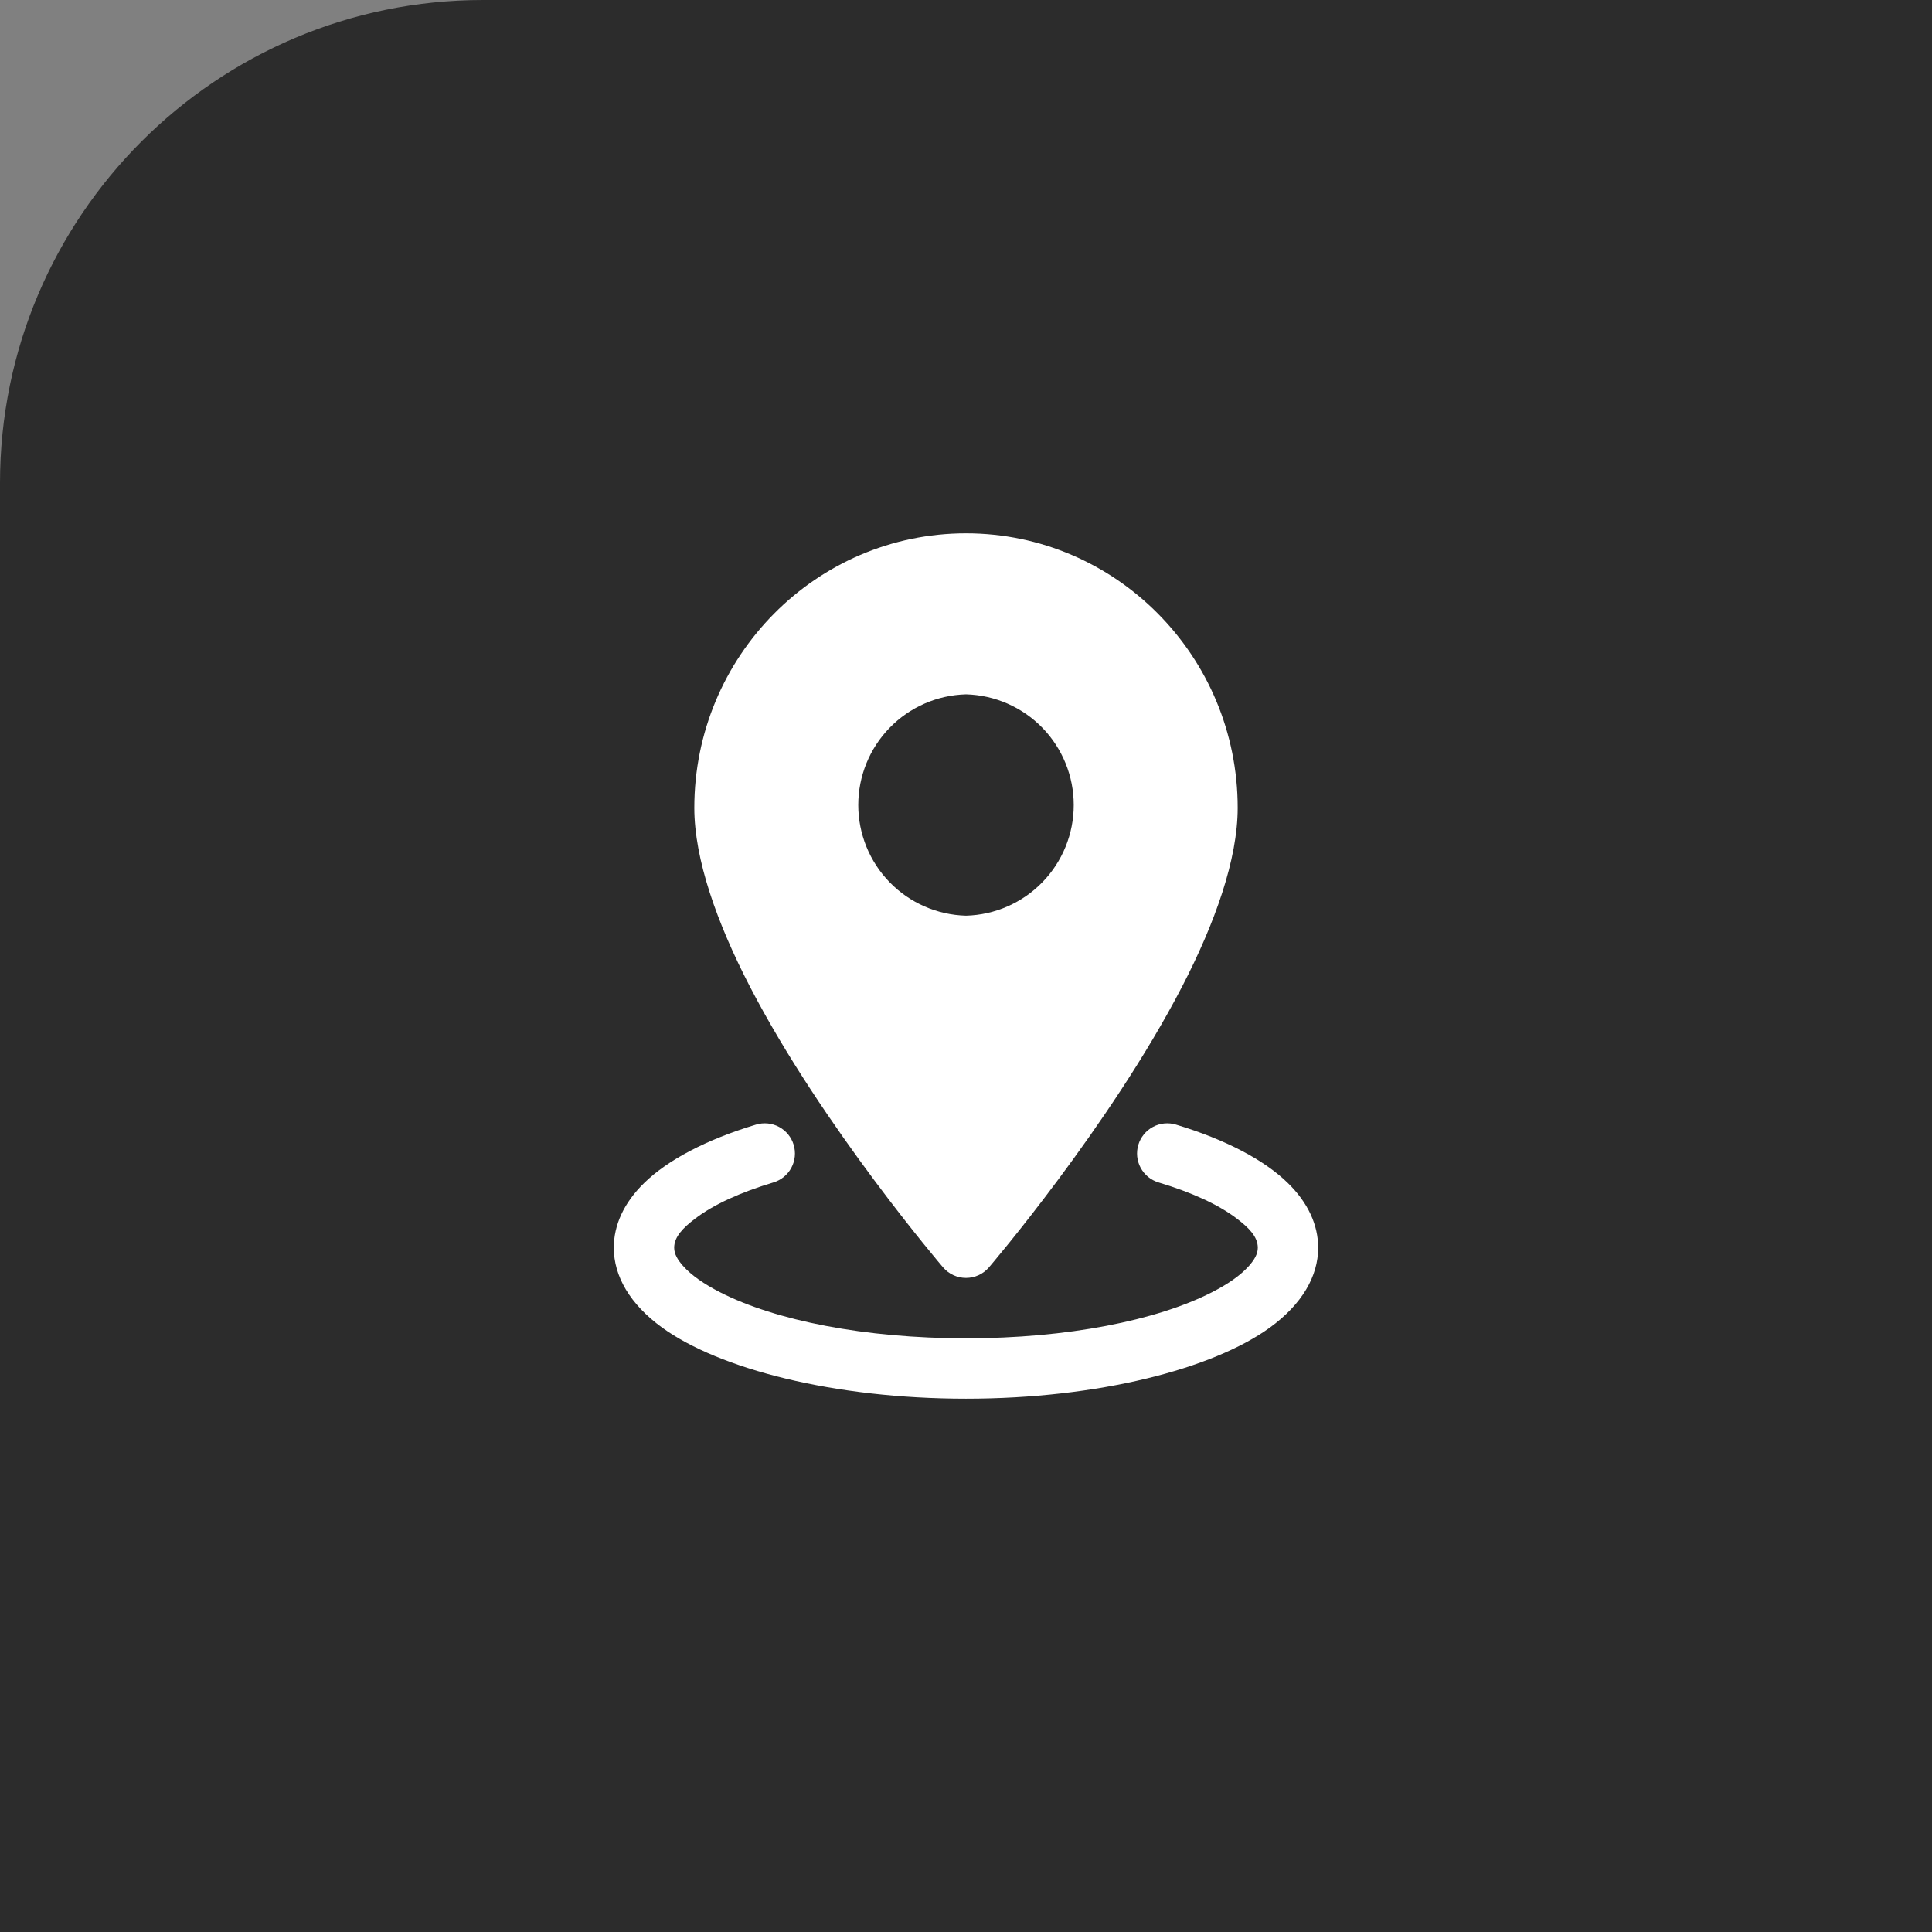 <svg width="80" height="80" viewBox="0 0 80 80" fill="none" xmlns="http://www.w3.org/2000/svg">
<rect x="0" y="0" width="80" height="80" fill="#808080" stroke="none"/>
<path d="M0 20C0 8.954 8.954 0 20 0H80V80H0V20Z" fill="#2C2C2C"/>
<path fill-rule="evenodd" clip-rule="evenodd" d="M40 22.084C33.795 22.084 28.75 27.174 28.75 33.452C28.75 35.579 29.687 38.217 31.05 40.849C34.052 46.644 39.052 52.481 39.052 52.481C39.169 52.617 39.315 52.727 39.478 52.802C39.642 52.877 39.82 52.916 40 52.916C40.18 52.916 40.358 52.877 40.522 52.802C40.685 52.727 40.831 52.617 40.948 52.481C40.948 52.481 45.948 46.644 48.95 40.849C50.313 38.217 51.25 35.579 51.25 33.452C51.25 27.174 46.205 22.084 40 22.084ZM40 28.751C38.806 28.783 37.671 29.28 36.838 30.136C36.005 30.992 35.539 32.139 35.539 33.334C35.539 34.529 36.005 35.676 36.838 36.532C37.671 37.388 38.806 37.885 40 37.917C41.194 37.885 42.329 37.388 43.162 36.532C43.995 35.676 44.461 34.529 44.461 33.334C44.461 32.139 43.995 30.992 43.162 30.136C42.329 29.28 41.194 28.783 40 28.751Z" fill="white"/>
<path fill-rule="evenodd" clip-rule="evenodd" d="M47.973 48.962C49.328 49.368 50.445 49.872 51.217 50.462C51.717 50.842 52.083 51.213 52.083 51.667C52.083 51.933 51.931 52.175 51.718 52.417C51.365 52.815 50.84 53.173 50.19 53.507C47.893 54.682 44.18 55.417 40 55.417C35.82 55.417 32.106 54.682 29.81 53.507C29.16 53.173 28.635 52.815 28.282 52.417C28.068 52.175 27.916 51.933 27.916 51.667C27.916 51.213 28.283 50.842 28.783 50.462C29.555 49.872 30.672 49.368 32.026 48.962C32.344 48.866 32.611 48.648 32.768 48.356C32.925 48.064 32.959 47.722 32.864 47.404C32.769 47.087 32.551 46.82 32.259 46.663C31.967 46.506 31.624 46.471 31.306 46.567C29.243 47.188 27.64 48.04 26.677 48.982C25.83 49.807 25.416 50.73 25.416 51.667C25.416 52.837 26.078 54.003 27.423 54.977C29.783 56.683 34.523 57.917 40 57.917C45.477 57.917 50.217 56.683 52.577 54.977C53.922 54.003 54.583 52.837 54.583 51.667C54.583 50.73 54.17 49.807 53.323 48.982C52.36 48.04 50.757 47.188 48.693 46.567C48.536 46.519 48.371 46.504 48.208 46.52C48.044 46.536 47.886 46.585 47.741 46.663C47.596 46.741 47.468 46.846 47.365 46.973C47.261 47.1 47.183 47.247 47.136 47.404C47.088 47.561 47.073 47.726 47.089 47.89C47.106 48.053 47.154 48.212 47.232 48.356C47.31 48.501 47.415 48.629 47.542 48.733C47.669 48.837 47.816 48.914 47.973 48.962Z" fill="white"/>
</svg>
